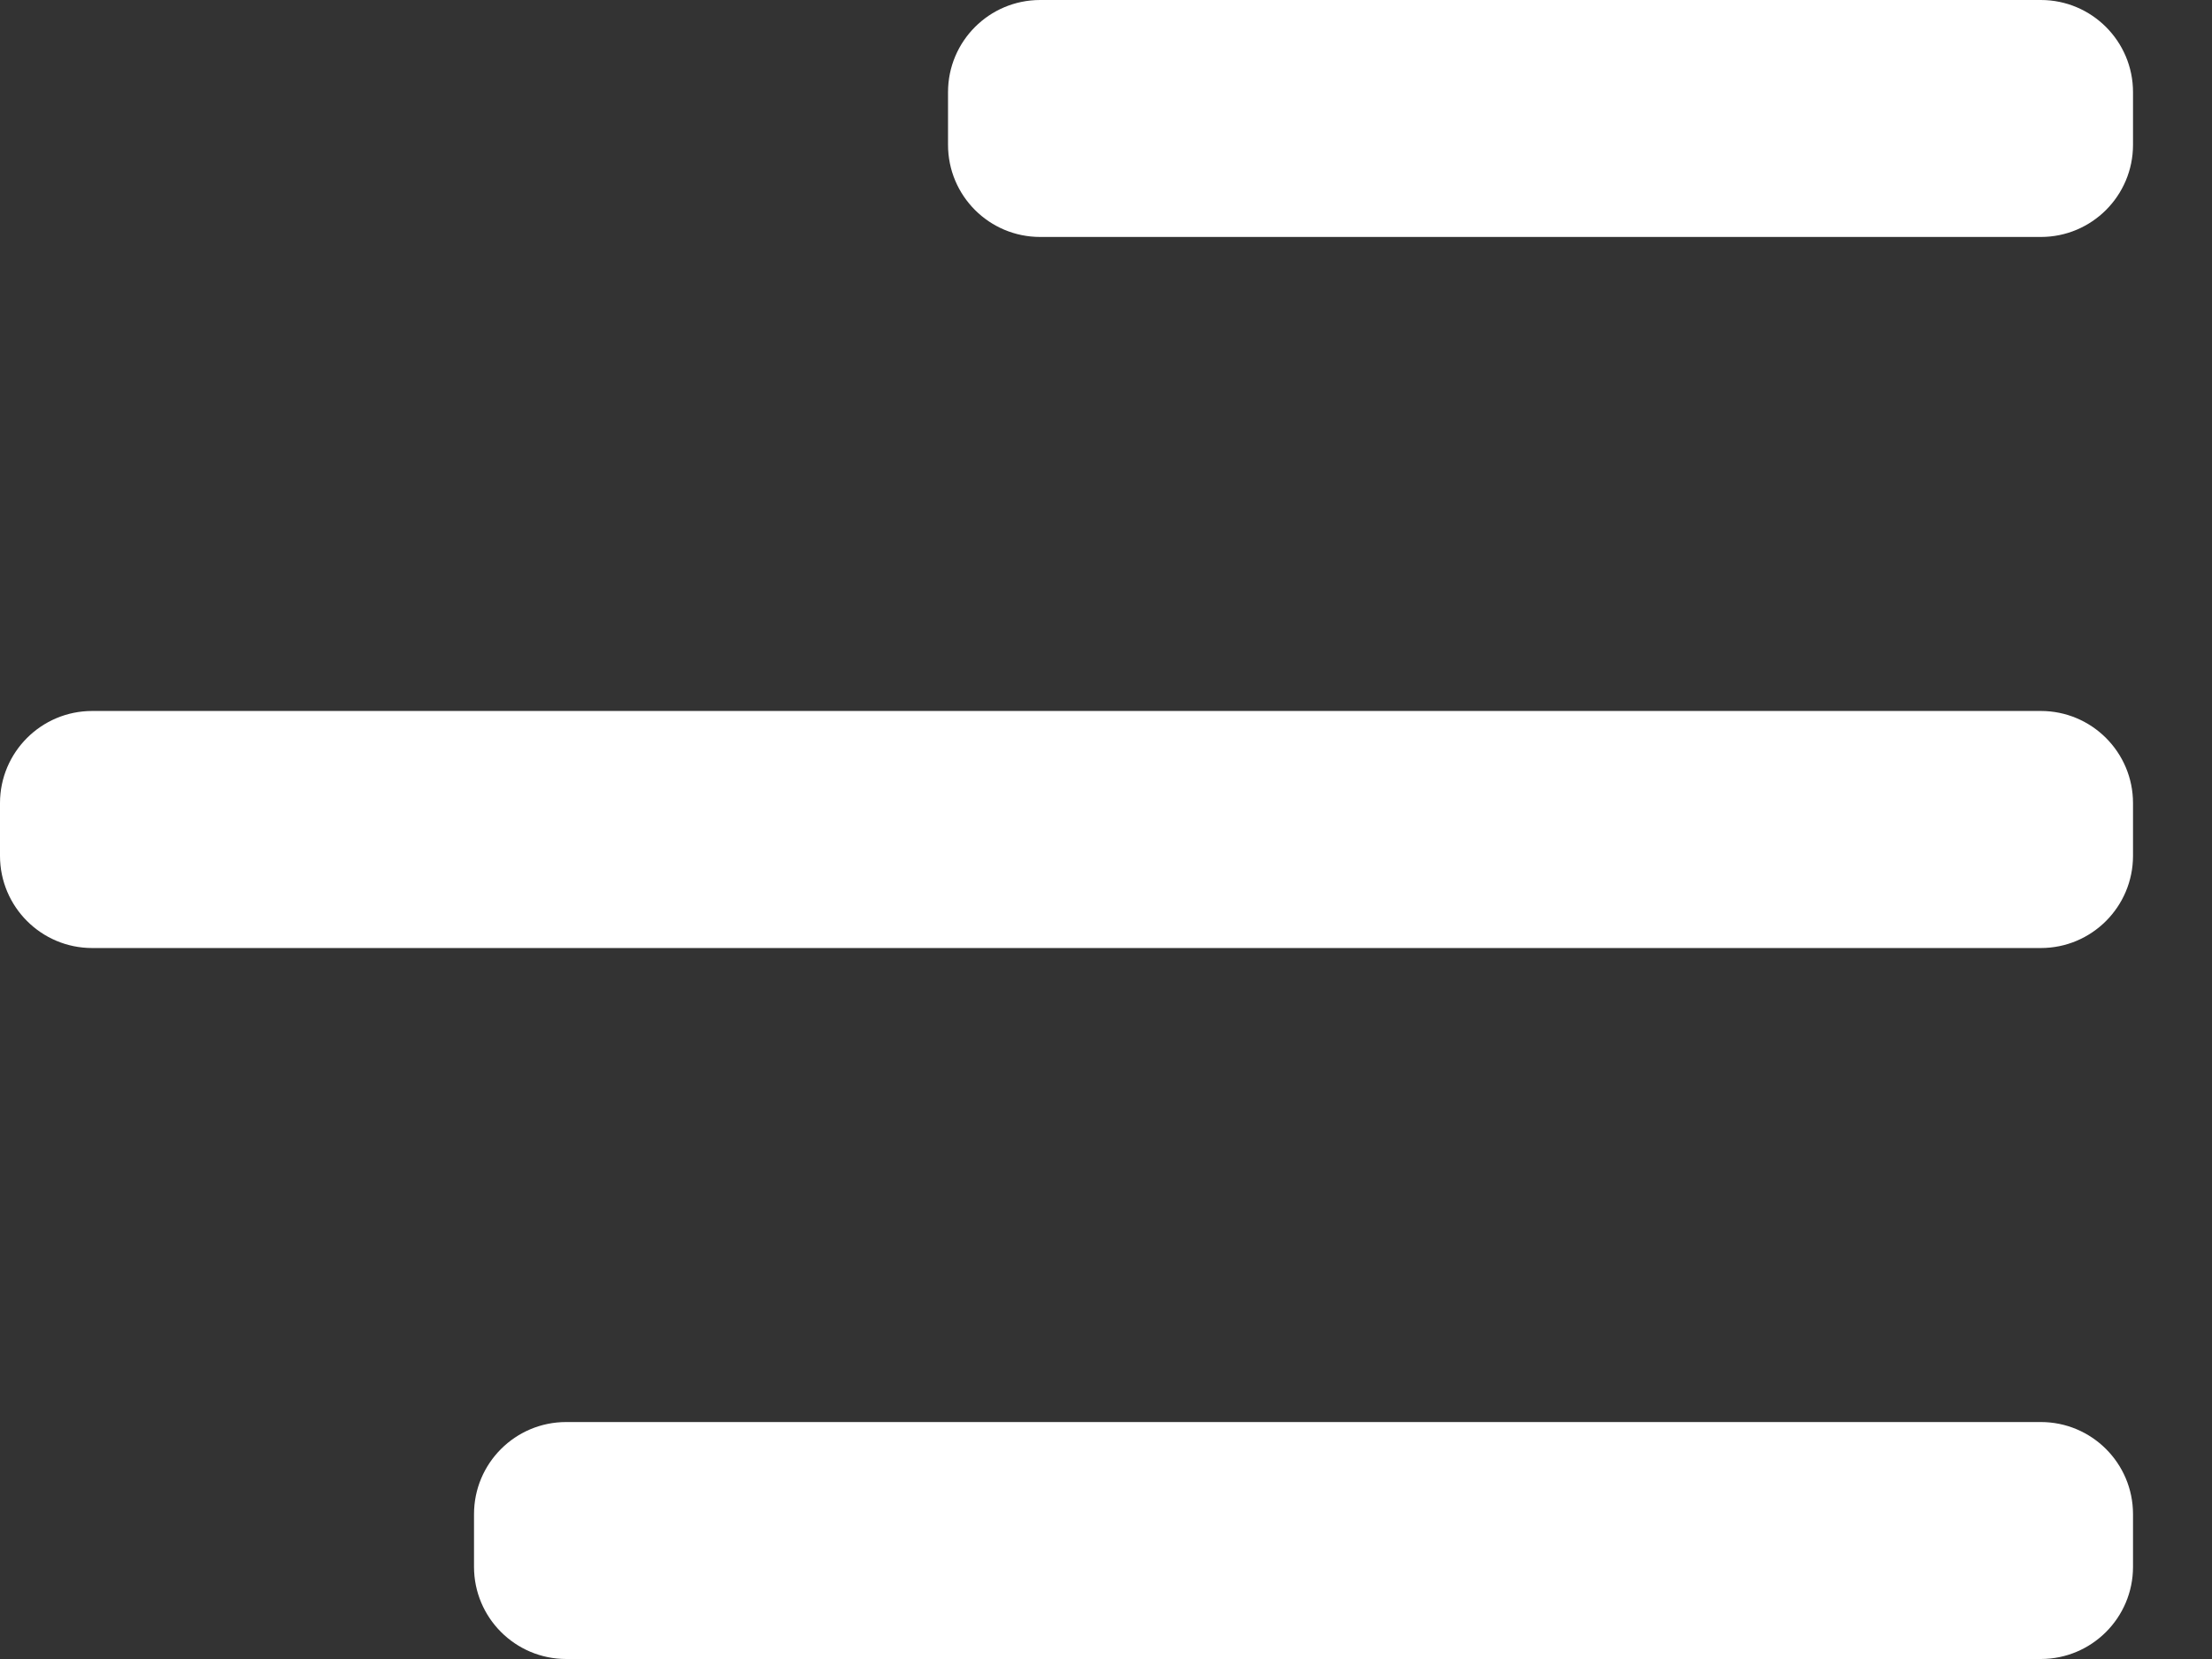 <?xml version="1.0" encoding="UTF-8"?> <svg xmlns="http://www.w3.org/2000/svg" width="24" height="18" viewBox="0 0 24 18" fill="none"><rect x="0" y="0" width="24" height="18" fill="#333333" stroke="none"/> <path fill-rule="evenodd" clip-rule="evenodd" d="M23.143 1C23.143 0.448 22.695 0 22.143 0H11.286C10.733 0 10.286 0.448 10.286 1V1.571C10.286 2.124 10.733 2.571 11.286 2.571H22.143C22.695 2.571 23.143 2.124 23.143 1.571V1ZM23.143 8.714C23.143 8.162 22.695 7.714 22.143 7.714H1C0.448 7.714 -3.43323e-05 8.162 -3.43323e-05 8.714V9.285C-3.43323e-05 9.838 0.448 10.286 1 10.286H22.143C22.695 10.286 23.143 9.838 23.143 9.285V8.714ZM22.143 15.429C22.695 15.429 23.143 15.876 23.143 16.429V17C23.143 17.552 22.695 18 22.143 18H6.143C5.591 18 5.143 17.552 5.143 17V16.429C5.143 15.876 5.591 15.429 6.143 15.429H22.143Z" fill="white"></path> </svg> 
